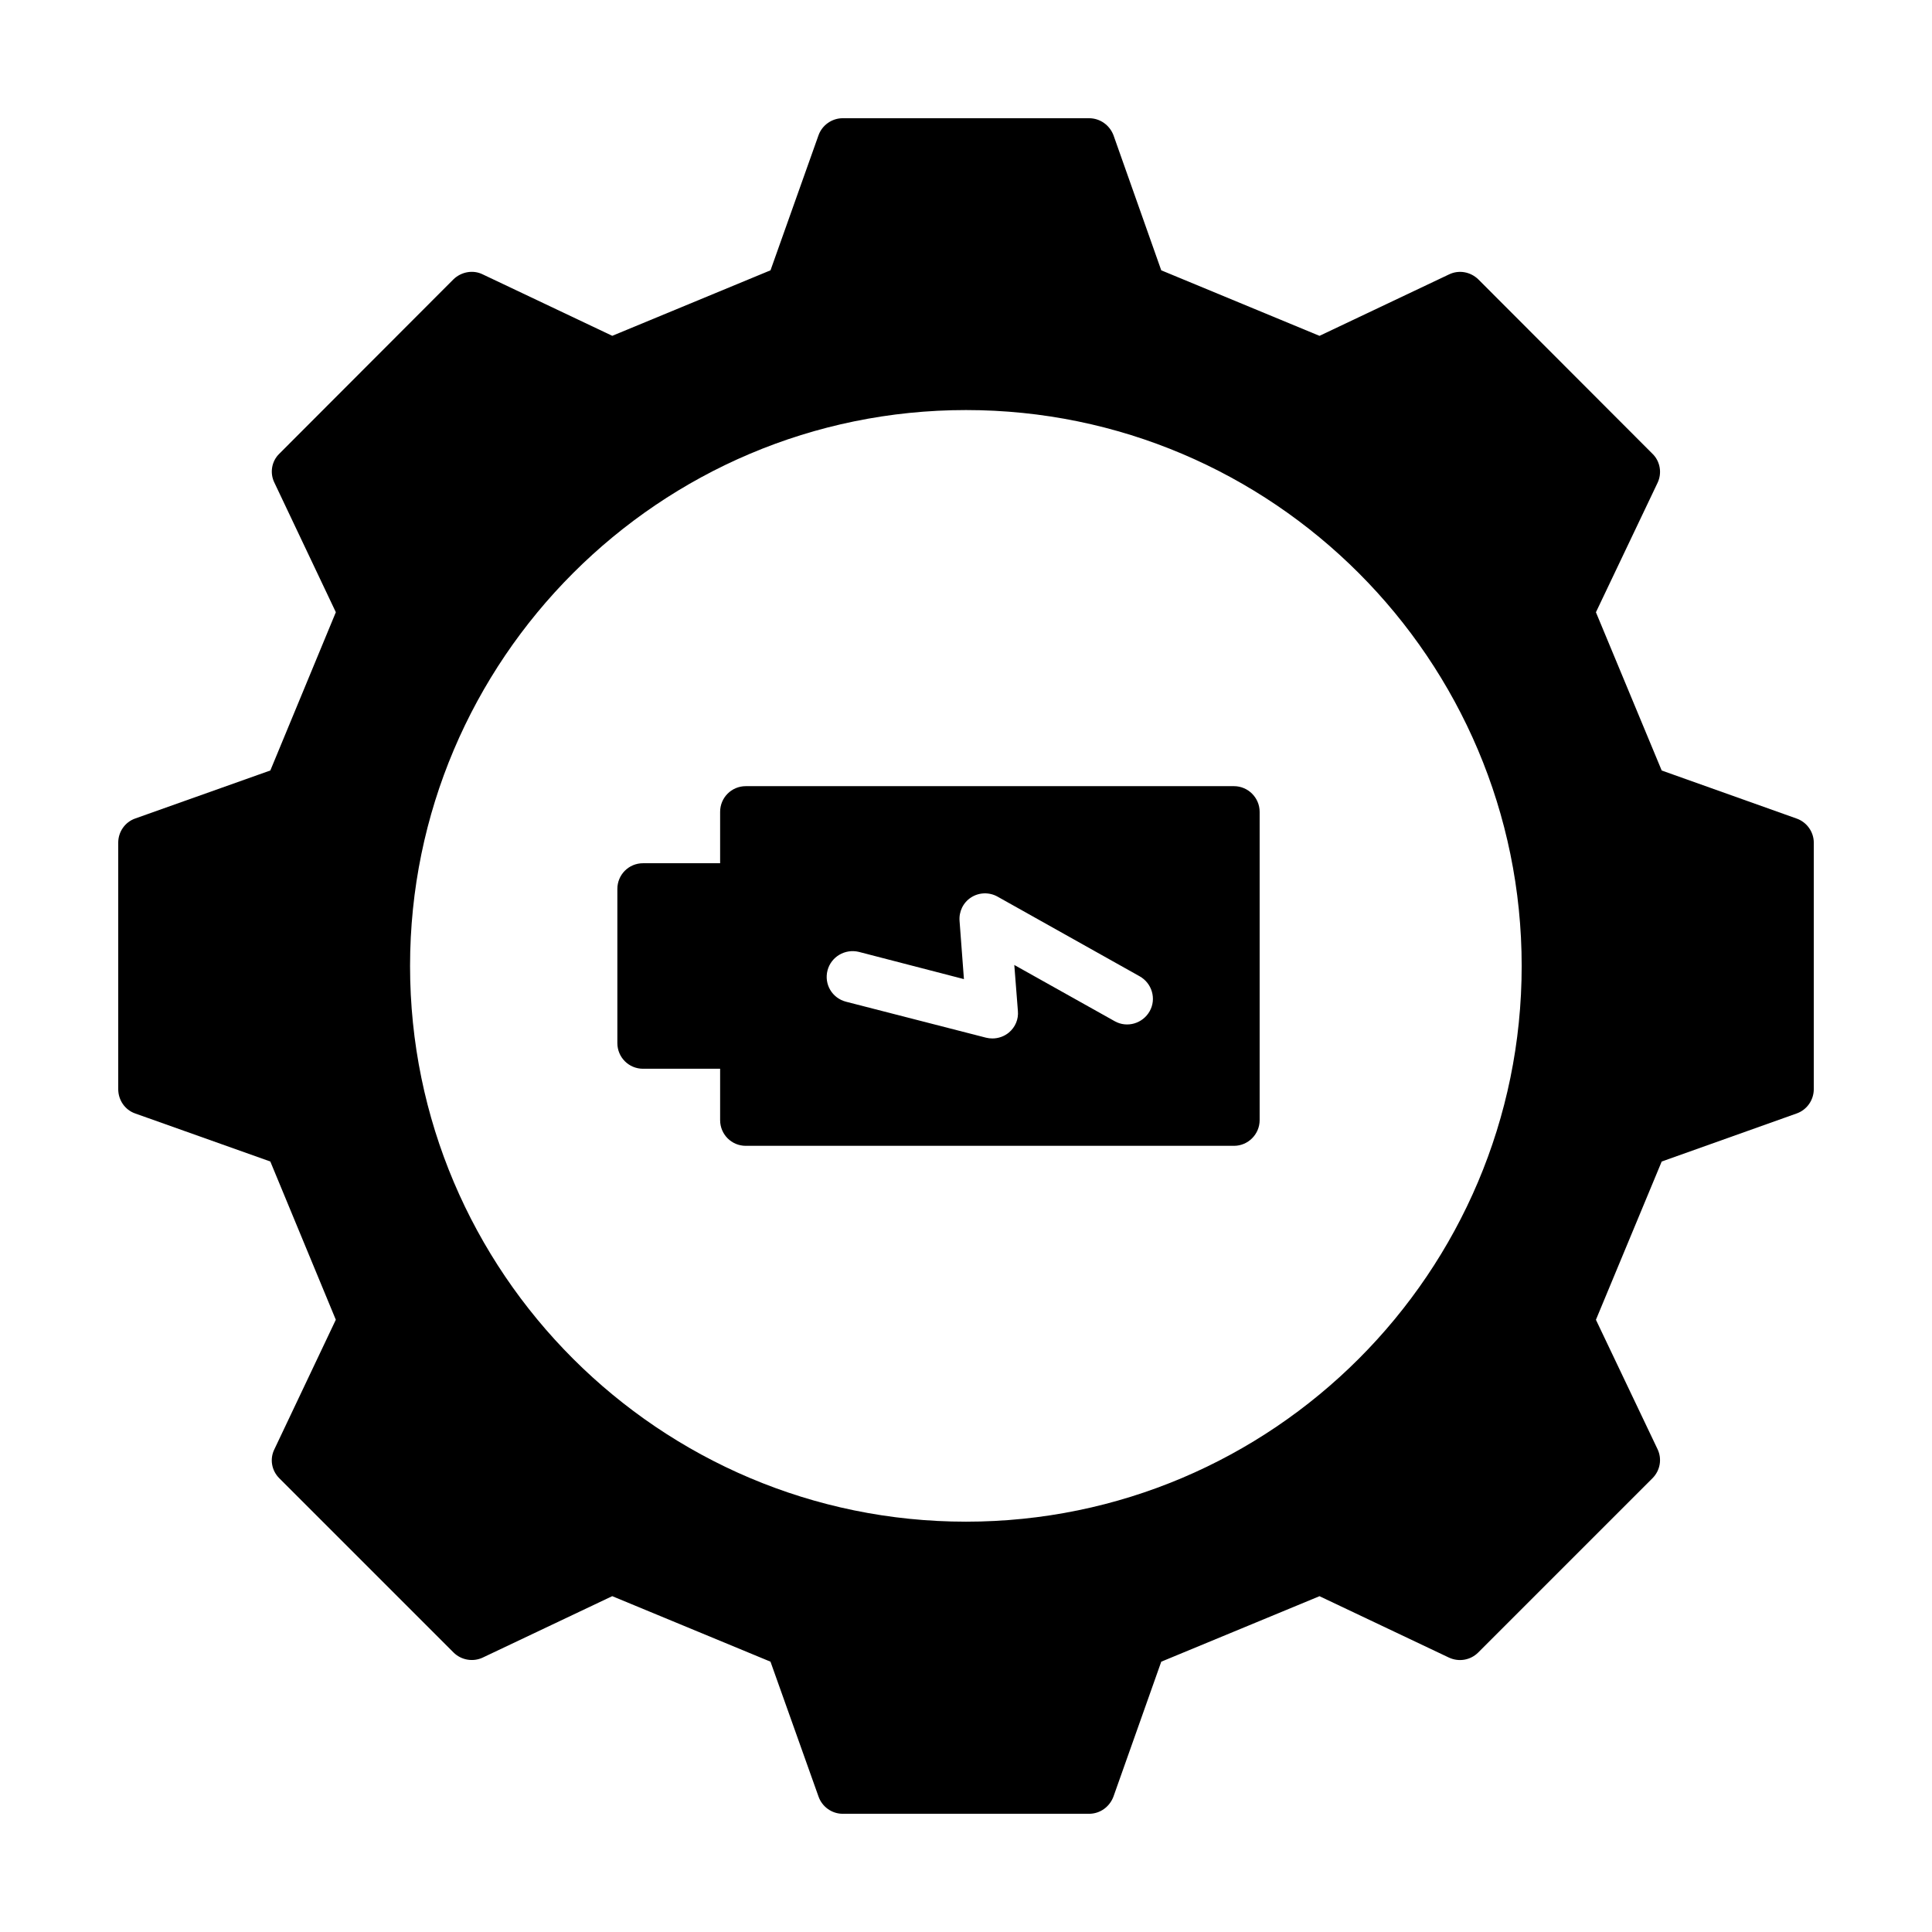 <?xml version="1.0" encoding="UTF-8"?>
<!-- Uploaded to: ICON Repo, www.iconrepo.com, Generator: ICON Repo Mixer Tools -->
<svg fill="#000000" width="800px" height="800px" version="1.1" viewBox="144 144 512 512" xmlns="http://www.w3.org/2000/svg">
 <g>
  <path d="m471.01 352.34h-129.36c-3.812 0-6.809 3.062-6.809 6.809v13.617h-20.426c-3.812 0-6.809 3.062-6.809 6.809v40.848c0 3.746 2.996 6.809 6.809 6.809h20.426v13.617c0 3.746 2.996 6.809 6.809 6.809h129.36c3.746 0 6.809-3.062 6.809-6.809v-81.699c0-3.742-3.062-6.809-6.809-6.809zm-22.332 59.641c-1.84 3.269-5.992 4.492-9.258 2.656l-26.621-14.91 0.953 12.188c0.203 2.18-0.68 4.289-2.383 5.719-1.227 1.02-2.793 1.566-4.356 1.566-0.613 0-1.156-0.066-1.703-0.203l-37.105-9.531c-3.676-0.953-5.856-4.629-4.902-8.305 0.953-3.609 4.629-5.785 8.305-4.902l27.844 7.215-1.156-15.387c-0.203-2.519 0.953-4.902 3.062-6.262 2.109-1.363 4.832-1.43 7.012-0.203l37.648 21.105c3.273 1.832 4.5 5.988 2.66 9.254z"/>
  <path d="m620.11 360.92-35.742-12.73-17.43-41.938 16.34-34.312c1.227-2.586 0.68-5.719-1.363-7.691l-46.16-46.227c-2.043-1.973-5.106-2.586-7.762-1.293l-34.312 16.273-41.938-17.367-12.664-35.812c-1.023-2.656-3.539-4.492-6.469-4.492h-65.289c-2.859 0-5.445 1.84-6.398 4.492l-12.73 35.812-41.938 17.359-34.312-16.273c-2.586-1.293-5.719-0.68-7.762 1.293l-46.16 46.227c-2.043 1.973-2.586 5.106-1.293 7.691l16.273 34.312-17.359 41.938-35.812 12.73c-2.731 0.961-4.5 3.551-4.5 6.41v65.289c0 2.926 1.77 5.516 4.492 6.469l35.812 12.73 17.359 41.938-16.273 34.312c-1.293 2.586-0.75 5.652 1.293 7.691l46.16 46.16c2.043 2.043 5.176 2.586 7.762 1.363l34.312-16.273 41.938 17.359 12.73 35.742c0.957 2.731 3.547 4.57 6.406 4.57h65.289c2.926 0 5.445-1.84 6.469-4.562l12.664-35.742 41.938-17.359 34.312 16.273c2.656 1.227 5.719 0.68 7.762-1.363l46.16-46.16c2.043-2.043 2.586-5.106 1.363-7.691l-16.34-34.312 17.43-41.938 35.742-12.73c2.723-0.953 4.562-3.539 4.562-6.469v-65.297c0-2.859-1.84-5.449-4.562-6.402zm-220.11 186.34c-81.223 0-147.33-66.039-147.33-147.26s66.109-147.33 147.33-147.33 147.26 66.109 147.26 147.33-66.039 147.26-147.26 147.26z"/>
 </g>
</svg>